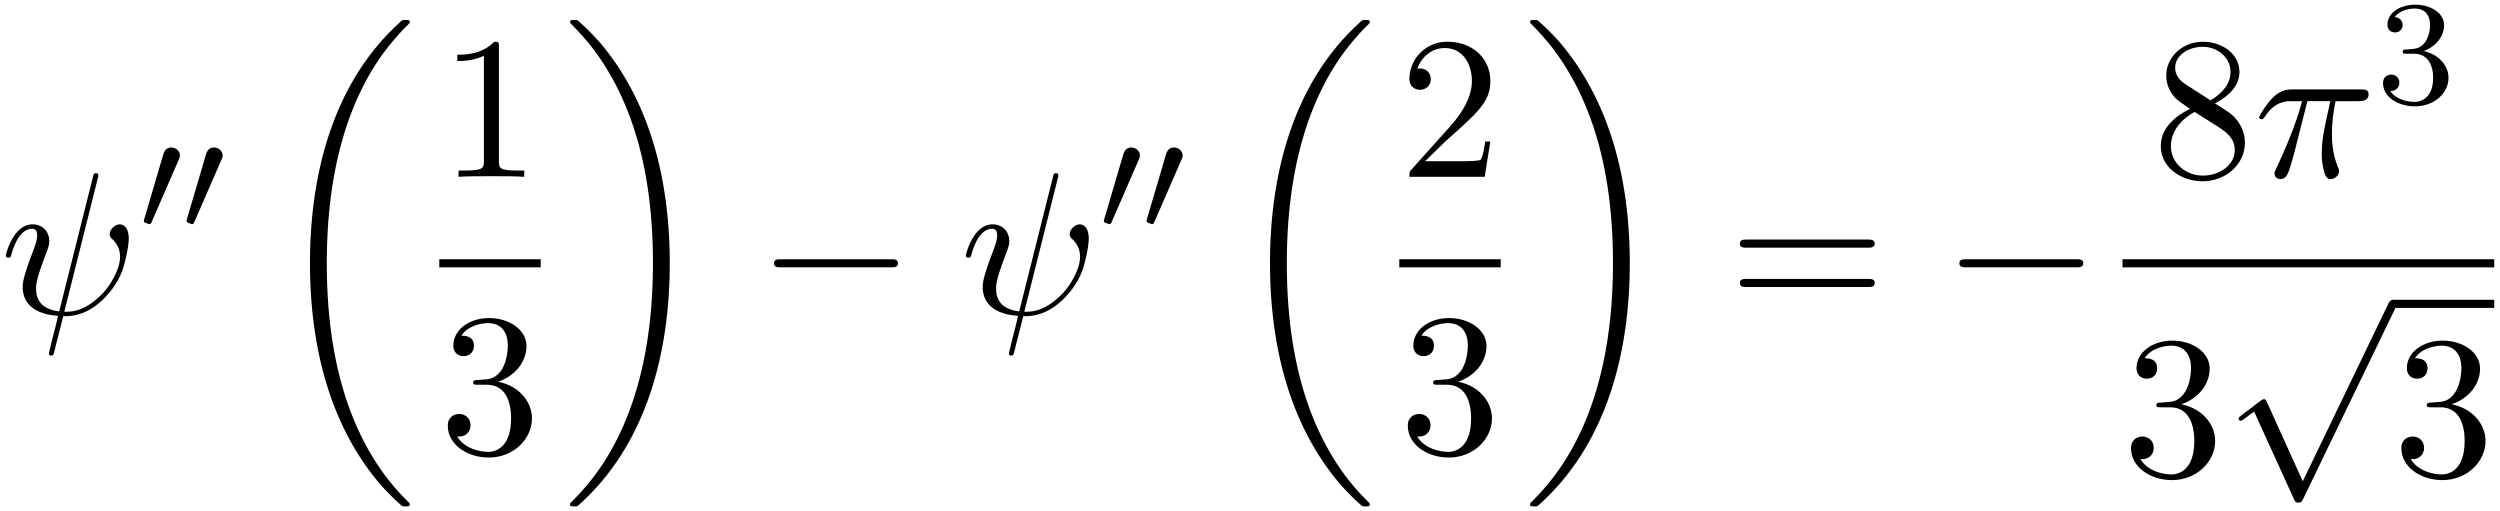<svg xmlns="http://www.w3.org/2000/svg" xmlns:xlink="http://www.w3.org/1999/xlink" width="225" height="46" viewBox="1872.02 1482.799 134.496 27.497"><defs><path id="g4-51" d="M2.016-2.662c.63 0 1.029.462 1.029 1.3 0 .995-.566 1.29-.989 1.29-.438 0-1.036-.16-1.315-.582.287 0 .486-.183.486-.446a.423.423 0 0 0-.438-.438c-.215 0-.438.135-.438.454 0 .757.813 1.251 1.721 1.251 1.06 0 1.801-.733 1.801-1.53 0-.661-.526-1.267-1.339-1.442.63-.224 1.1-.766 1.1-1.403S2.917-5.3 2.088-5.3C1.235-5.3.59-4.838.59-4.232c0 .295.199.422.406.422a.39.39 0 0 0 .407-.406c0-.295-.255-.407-.43-.415.334-.438.948-.462 1.091-.462.207 0 .813.064.813.885 0 .558-.23.892-.343 1.02-.239.247-.422.263-.908.295-.152.008-.215.016-.215.12 0 .111.071.111.207.111z"/><path id="g1-48" d="M2.112-3.778c.04-.103.072-.16.072-.239 0-.263-.24-.438-.462-.438-.32 0-.407.279-.439.39L.271-.63c-.032.096-.032.12-.032.128 0 .072.048.088.128.111.143.064.159.064.175.064.024 0 .072 0 .127-.135z"/><path id="g3-25" d="M2.89-4.07h1.234c-.36 1.615-.459 2.085-.459 2.815 0 .164 0 .459.088.83.109.48.229.545.392.545.219 0 .448-.196.448-.415 0-.065 0-.087-.066-.24-.316-.785-.316-1.494-.316-1.8 0-.578.076-1.167.196-1.734h1.244c.142 0 .534 0 .534-.371 0-.262-.229-.262-.436-.262H2.095c-.24 0-.655 0-1.135.513-.382.425-.665.927-.665.982 0 .01 0 .109.13.109.088 0 .11-.044.175-.131.535-.84 1.167-.84 1.385-.84h.622C2.258-2.75 1.67-1.43 1.211-.436c-.087.163-.087.185-.087.261 0 .208.174.295.316.295.327 0 .415-.305.545-.71.153-.5.153-.523.295-1.068z"/><path id="g3-32" d="M5.258-7.287c.011-.044.033-.11.033-.164 0-.109-.076-.12-.131-.12-.11 0-.12.022-.164.218L3.186-.142c-.83-.098-1.244-.502-1.244-1.222 0-.218 0-.501.589-2.029.044-.13.12-.316.12-.534 0-.491-.35-.895-.895-.895-1.036 0-1.44 1.582-1.44 1.68 0 .11.11.11.131.11.11 0 .12-.023.175-.197.294-1.036.73-1.353 1.102-1.353.087 0 .272 0 .272.35 0 .283-.109.556-.25.937-.524 1.375-.524 1.659-.524 1.844 0 1.036.85 1.484 1.898 1.55-.087.392-.087.414-.24.992-.033.12-.25 1.004-.25 1.036 0 .011 0 .11.13.11.022 0 .076 0 .098-.044.033-.022.098-.295.131-.448L3.404.12c.403 0 1.363 0 2.389-1.167a4.1 4.1 0 0 0 .796-1.31c.098-.272.338-1.221.338-1.701 0-.611-.294-.764-.48-.764-.272 0-.545.284-.545.524 0 .142.065.207.163.294.12.12.393.404.393.928 0 .698-.567 1.592-.949 1.985-.96.971-1.658.971-2.05.971z"/><path id="g0-18" d="M7.636 25.625c0-.043-.021-.065-.043-.098a12.2 12.2 0 0 1-1.866-2.312c-1.756-2.815-2.552-6.36-2.552-10.56 0-2.935.392-6.72 2.192-9.971A12.5 12.5 0 0 1 7.604-.24c.032-.033.032-.055.032-.087 0-.11-.076-.11-.229-.11s-.174 0-.338.164c-3.654 3.328-4.8 8.324-4.8 12.917 0 4.287.982 8.607 3.753 11.869.218.25.633.698 1.08 1.09.13.132.153.132.305.132s.23 0 .23-.11"/><path id="g0-19" d="M5.75 12.655c0-4.288-.983-8.608-3.754-11.87a12 12 0 0 0-1.08-1.09C.786-.436.764-.436.611-.436c-.131 0-.23 0-.23.109 0 .043.044.087.066.109C.83.175 1.56.905 2.291 2.084c1.756 2.814 2.553 6.36 2.553 10.56 0 2.934-.393 6.72-2.193 9.97a12.5 12.5 0 0 1-2.226 2.913c-.021.033-.043.066-.043.098 0 .11.098.11.229.11.153 0 .174 0 .338-.164 3.655-3.327 4.8-8.324 4.8-12.916"/><path id="g2-0" d="M7.19-2.51c.185 0 .38 0 .38-.217s-.195-.218-.38-.218H1.286c-.185 0-.382 0-.382.218s.197.218.382.218z"/><path id="g2-112" d="m4.244 9.327-1.92-4.243c-.077-.175-.131-.175-.164-.175-.01 0-.065 0-.185.087l-1.037.786c-.142.109-.142.142-.142.174 0 .055.033.12.11.12.065 0 .25-.152.37-.24.066-.054.23-.174.35-.261l2.149 4.723c.076.175.13.175.229.175.163 0 .196-.066.272-.218L9.23 0c.076-.153.076-.196.076-.218a.22.22 0 0 0-.218-.218c-.087 0-.163.054-.25.229z"/><path id="g5-49" d="M3.207-6.982c0-.262 0-.283-.25-.283-.677.698-1.637.698-1.986.698v.338c.218 0 .862 0 1.429-.284v5.651c0 .393-.033.524-1.015.524h-.349V0c.382-.033 1.331-.033 1.768-.033s1.385 0 1.767.033v-.338h-.35c-.981 0-1.014-.12-1.014-.524z"/><path id="g5-50" d="m1.385-.84 1.157-1.124c1.702-1.505 2.356-2.094 2.356-3.185 0-1.244-.982-2.116-2.313-2.116a2.016 2.016 0 0 0-2.04 1.974c0 .611.546.611.579.611.185 0 .567-.13.567-.578a.55.55 0 0 0-.578-.567c-.088 0-.11 0-.142.01.25-.709.84-1.112 1.473-1.112.992 0 1.461.883 1.461 1.778 0 .873-.545 1.734-1.145 2.41L.665-.403c-.12.12-.12.142-.12.404h4.048l.305-1.898h-.273c-.054.327-.13.807-.24.97C4.31-.84 3.59-.84 3.35-.84z"/><path id="g5-51" d="M3.164-3.84c.894-.295 1.527-1.058 1.527-1.92 0-.895-.96-1.505-2.007-1.505-1.102 0-1.931.654-1.931 1.483 0 .36.24.567.556.567.338 0 .556-.24.556-.556 0-.545-.512-.545-.676-.545.338-.535 1.058-.677 1.451-.677.447 0 1.047.24 1.047 1.222 0 .131-.022.764-.305 1.244-.327.523-.698.556-.971.567-.087.01-.35.033-.426.033-.087.01-.163.022-.163.13 0 .12.076.12.262.12h.48c.894 0 1.298.742 1.298 1.812 0 1.483-.753 1.8-1.233 1.8-.469 0-1.287-.186-1.669-.83.382.055.72-.185.72-.6 0-.392-.295-.61-.61-.61-.263 0-.612.152-.612.632C.458-.48 1.473.24 2.662.24c1.33 0 2.323-.993 2.323-2.105 0-.895-.687-1.746-1.821-1.975"/><path id="g5-56" d="M1.778-4.985c-.502-.328-.545-.699-.545-.884 0-.666.709-1.124 1.483-1.124.797 0 1.495.568 1.495 1.353 0 .622-.426 1.145-1.08 1.527zM3.371-3.95c.785-.404 1.32-.971 1.32-1.691 0-1.004-.971-1.625-1.964-1.625-1.09 0-1.974.807-1.974 1.821 0 .197.022.688.48 1.2.12.131.523.404.796.59-.633.316-1.57.927-1.57 2.007C.458-.491 1.57.24 2.715.24c1.233 0 2.27-.905 2.27-2.073 0-.392-.12-.883-.535-1.342-.207-.229-.382-.338-1.08-.774m-1.091.458 1.342.851c.305.207.818.535.818 1.2 0 .807-.818 1.375-1.713 1.375-.938 0-1.723-.677-1.723-1.582 0-.633.349-1.331 1.276-1.844"/><path id="g5-61" d="M7.495-3.567c.163 0 .37 0 .37-.218s-.207-.219-.36-.219H.971c-.153 0-.36 0-.36.219s.207.218.37.218zm.01 2.116c.153 0 .36 0 .36-.218s-.207-.218-.37-.218H.982c-.164 0-.371 0-.371.218s.207.218.36.218z"/></defs><g id="page1"><use xlink:href="#g3-32" x="1872.02" y="1499.691"/><use xlink:href="#g1-48" x="1879.517" y="1495.187"/><use xlink:href="#g1-48" x="1881.814" y="1495.187"/><use xlink:href="#g0-18" x="1886.427" y="1484.309"/><use xlink:href="#g5-49" x="1895.653" y="1492.311"/><path d="M1895.653 1496.746h5.455v.436h-5.455z"/><use xlink:href="#g5-51" x="1895.653" y="1507.174"/><use xlink:href="#g0-19" x="1902.303" y="1484.309"/><use xlink:href="#g2-0" x="1912.758" y="1499.691"/><use xlink:href="#g3-32" x="1923.667" y="1499.691"/><use xlink:href="#g1-48" x="1931.164" y="1495.187"/><use xlink:href="#g1-48" x="1933.461" y="1495.187"/><use xlink:href="#g0-18" x="1938.075" y="1484.309"/><use xlink:href="#g5-50" x="1947.3" y="1492.311"/><path d="M1947.3 1496.746h5.455v.436h-5.455z"/><use xlink:href="#g5-51" x="1947.3" y="1507.174"/><use xlink:href="#g0-19" x="1953.951" y="1484.309"/><use xlink:href="#g5-61" x="1965.011" y="1499.691"/><use xlink:href="#g2-0" x="1976.526" y="1499.691"/><use xlink:href="#g5-56" x="1987.808" y="1492.311"/><use xlink:href="#g3-25" x="1993.263" y="1492.311"/><use xlink:href="#g4-51" x="1999.873" y="1488.352"/><path d="M1986.207 1496.746h20v.436h-20z"/><use xlink:href="#g5-51" x="1986.207" y="1508.388"/><use xlink:href="#g2-112" x="1991.661" y="1499.364"/><path d="M2000.752 1498.927h5.455v.436h-5.455z"/><use xlink:href="#g5-51" x="2000.752" y="1508.388"/></g><script type="text/ecmascript">if(window.parent.postMessage)window.parent.postMessage(&quot;13.30626|168.75|34.5|&quot;+window.location,&quot;*&quot;);</script></svg>